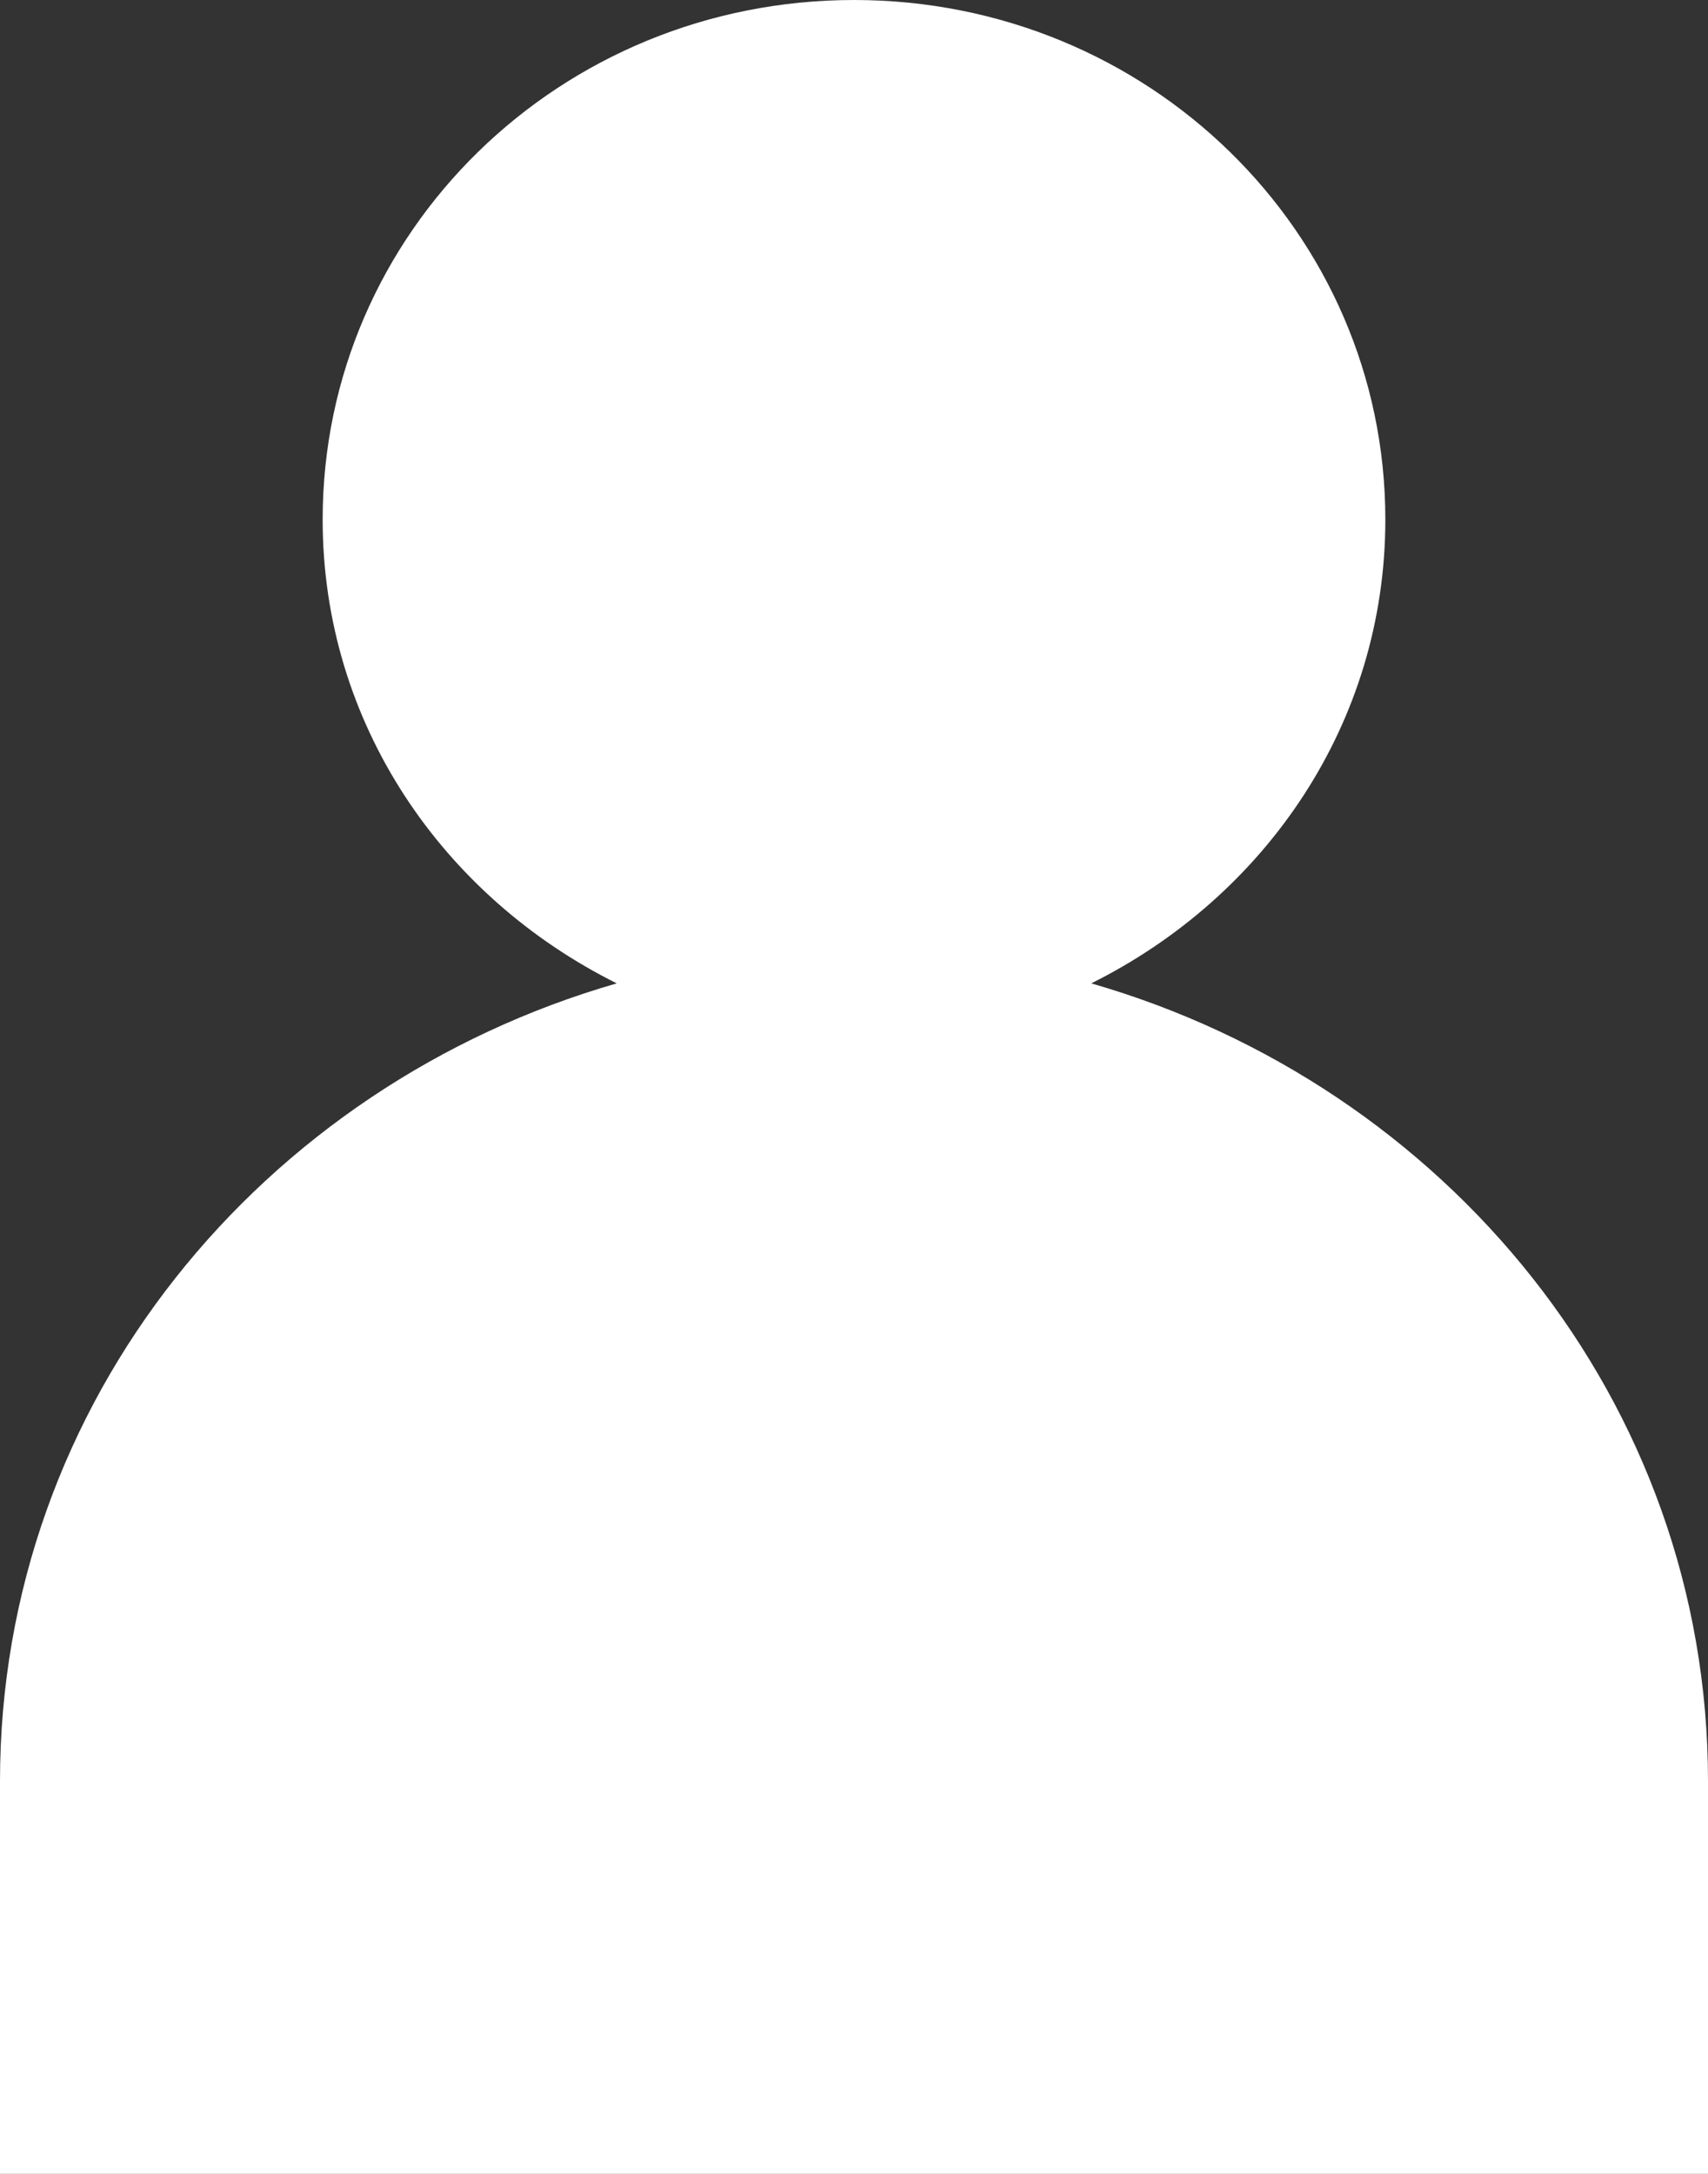 <svg width="11" height="14" viewBox="0 0 11 14" fill="none" xmlns="http://www.w3.org/2000/svg">
<rect x="0" y="0" width="11" height="14" fill="#333333" stroke="none"/>
<path id="Vector" d="M7.028 6.333C8.148 5.775 8.922 4.66 8.922 3.346C8.922 1.494 7.394 0 5.5 0C3.606 0 2.078 1.494 2.078 3.346C2.078 4.66 2.852 5.775 3.972 6.333C1.691 6.99 0 9.021 0 11.471V14H11V11.471C11 9.021 9.309 6.99 7.028 6.333Z" fill="white"/>
</svg>
